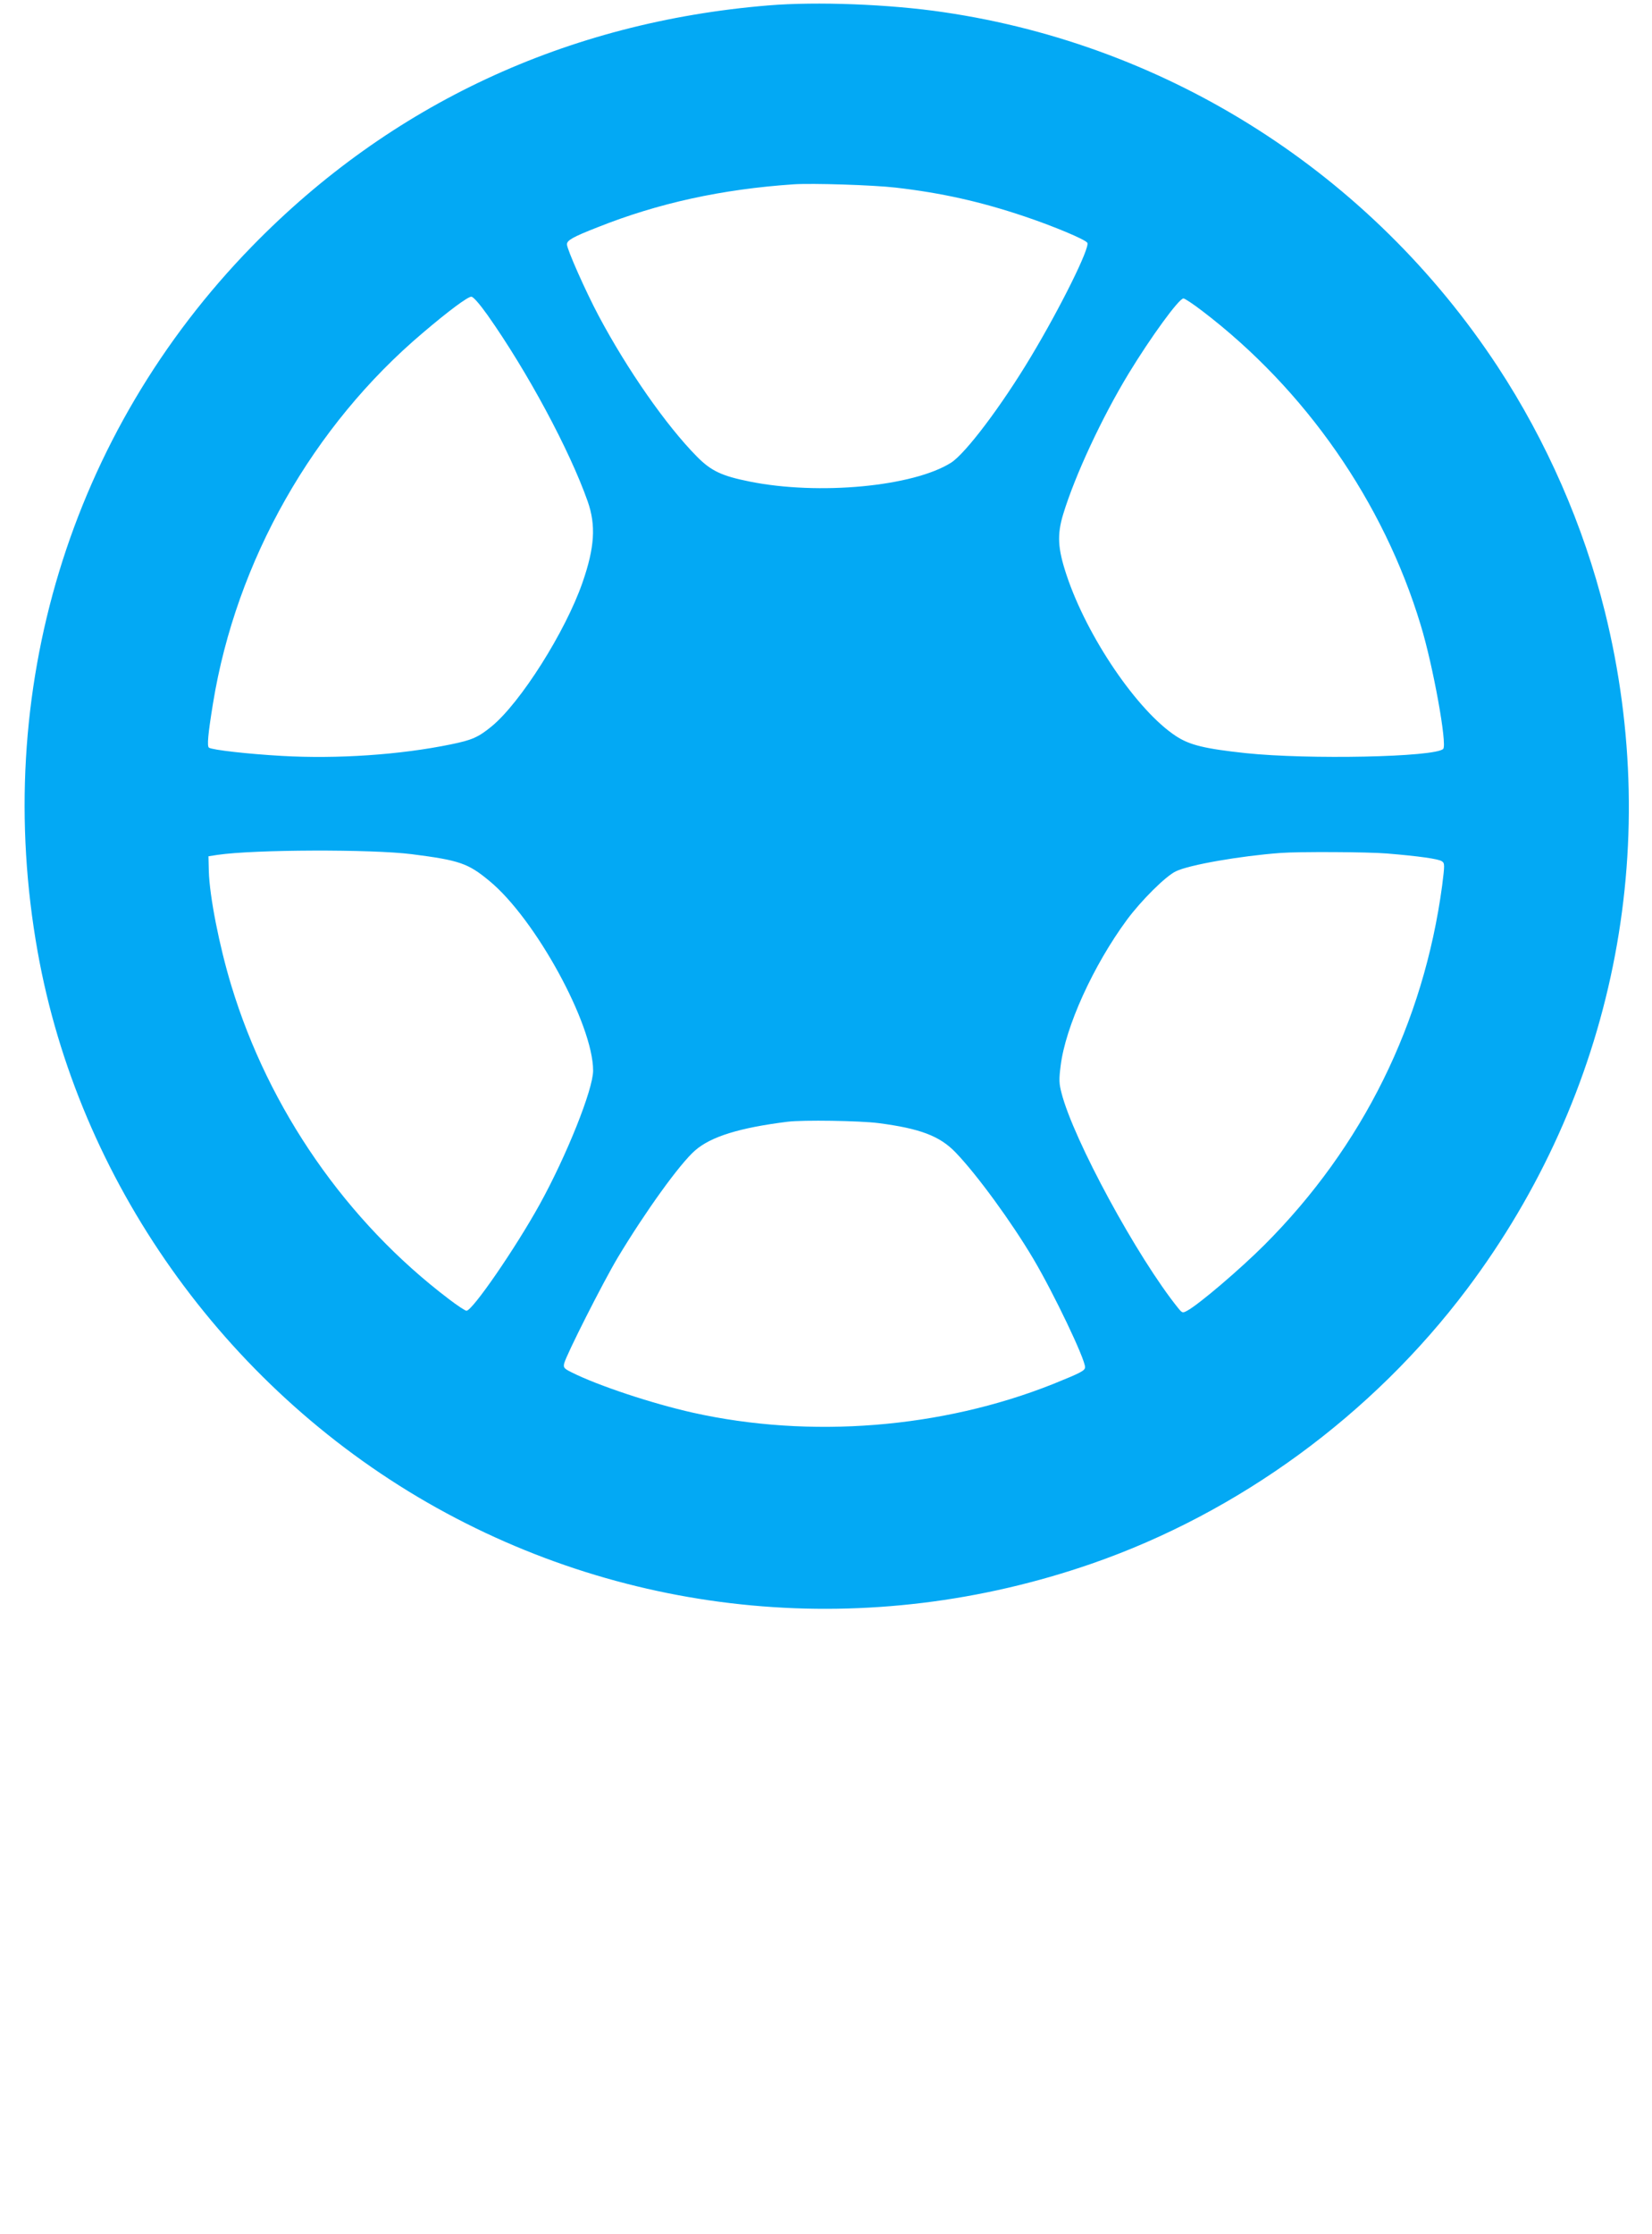 <?xml version="1.0" standalone="no"?>
<!DOCTYPE svg PUBLIC "-//W3C//DTD SVG 20010904//EN"
 "http://www.w3.org/TR/2001/REC-SVG-20010904/DTD/svg10.dtd">
<svg version="1.0" xmlns="http://www.w3.org/2000/svg"
 width="947pt" height="1280pt" viewBox="0 0 947 1280"
 preserveAspectRatio="xMidYMid meet">
<g transform="translate(0,1280) scale(0.1,-0.1)"
fill="#03a9f4" stroke="none">
<path d="M4405 12769 c-1156 -95 -2167 -567 -2960 -1380 -1045 -1071 -1495
-2554 -1229 -4043 234 -1308 1066 -2483 2234 -3155 1156 -664 2535 -791 3808
-350 845 293 1609 852 2152 1574 839 1116 1126 2523 790 3880 -122 493 -334
977 -615 1405 -725 1102 -1880 1840 -3175 2030 -310 46 -729 62 -1005 39z
m730 -1044 c261 -30 485 -80 735 -164 170 -57 351 -133 363 -152 17 -26 -155
-373 -324 -654 -169 -282 -374 -553 -457 -606 -217 -137 -759 -188 -1155 -108
-160 32 -221 61 -302 143 -176 178 -399 498 -563 806 -75 141 -182 382 -182
410 0 23 33 42 176 98 347 138 711 218 1124 246 106 7 456 -4 585 -19z m-2339
-732 c227 -322 469 -771 573 -1066 48 -137 40 -264 -30 -465 -98 -282 -356
-689 -521 -824 -76 -62 -111 -78 -234 -103 -291 -60 -652 -84 -968 -66 -195
11 -397 34 -418 47 -12 8 -6 76 23 254 133 817 572 1590 1204 2124 147 125
256 206 277 206 11 0 47 -41 94 -107z m4095 26 c592 -451 1040 -1095 1253
-1800 71 -232 153 -686 129 -710 -47 -47 -773 -62 -1133 -24 -233 25 -320 46
-398 97 -221 144 -510 568 -628 923 -51 153 -55 232 -19 350 68 223 222 553
375 805 126 207 288 430 314 430 8 0 56 -32 107 -71z m-4531 -3113 c274 -35
323 -52 445 -153 264 -217 595 -822 595 -1087 0 -108 -152 -487 -306 -766
-140 -253 -386 -610 -420 -610 -7 0 -53 30 -101 67 -586 444 -1032 1087 -1247
1796 -69 227 -125 511 -129 657 l-2 84 52 8 c209 31 883 33 1113 4z m5590 4
c181 -15 298 -31 316 -45 16 -11 16 -20 1 -139 -106 -788 -455 -1494 -1017
-2057 -142 -142 -378 -343 -445 -379 -26 -14 -28 -13 -51 15 -234 290 -601
966 -669 1233 -14 53 -15 77 -5 155 27 223 187 575 380 837 83 112 223 251
281 278 76 37 369 88 599 105 103 8 504 6 610 -3z m-2913 -1545 c238 -31 350
-74 440 -167 122 -126 324 -403 448 -613 117 -198 295 -571 295 -618 0 -20
-23 -32 -184 -97 -638 -254 -1391 -314 -2064 -164 -232 52 -544 155 -695 231
-44 22 -48 27 -43 51 12 49 222 464 308 608 159 264 354 535 442 612 91 80
257 131 531 165 87 11 415 6 522 -8z"/>
</g>
</svg>
